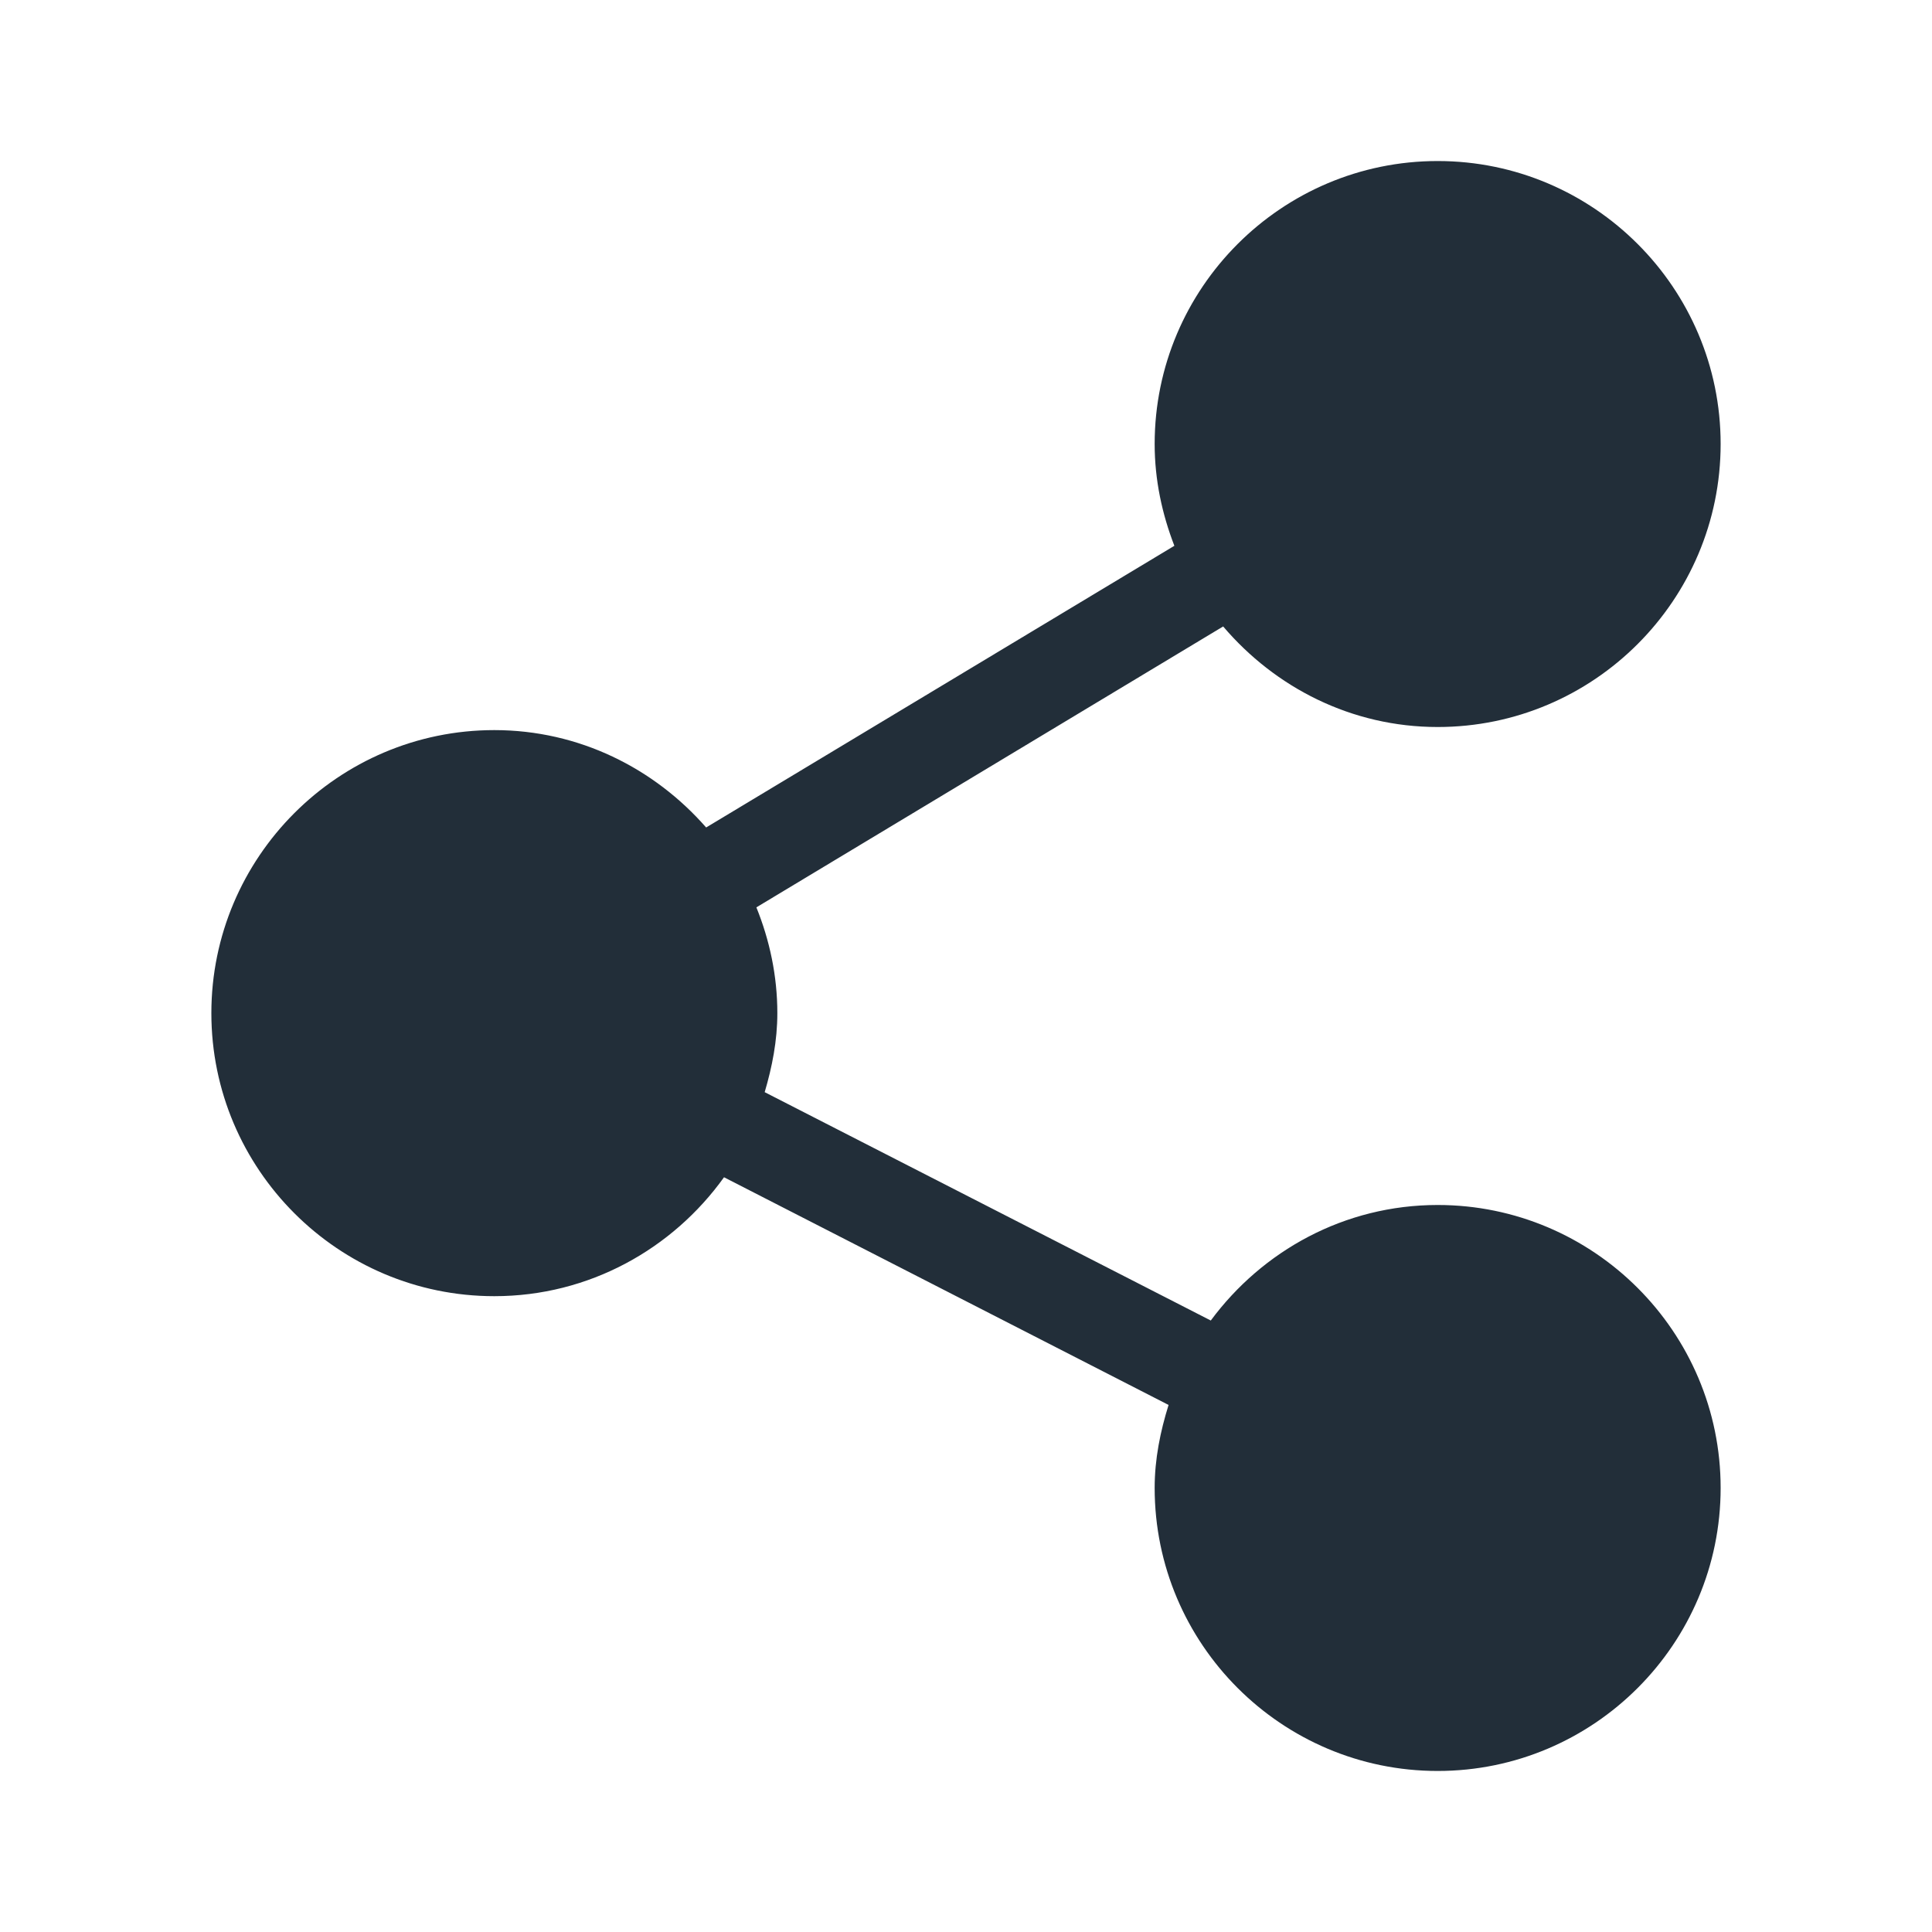 <svg width="20" height="20" viewBox="0 0 20 20" fill="none" xmlns="http://www.w3.org/2000/svg">
<path d="M14.883 12.474C13.918 12.474 13.068 12.948 12.534 13.67L7.916 11.306C7.993 11.045 8.047 10.774 8.047 10.488C8.047 10.101 7.967 9.732 7.83 9.393L12.662 6.485C13.2 7.117 13.991 7.526 14.883 7.526C16.498 7.526 17.812 6.212 17.812 4.596C17.812 2.981 16.498 1.667 14.883 1.667C13.267 1.667 11.953 2.981 11.953 4.596C11.953 4.968 12.03 5.322 12.157 5.65L7.31 8.566C6.773 7.953 5.994 7.558 5.117 7.558C3.502 7.558 2.188 8.873 2.188 10.488C2.188 12.104 3.502 13.418 5.117 13.418C6.098 13.418 6.963 12.929 7.495 12.187L12.097 14.544C12.012 14.817 11.953 15.102 11.953 15.403C11.953 17.019 13.267 18.333 14.883 18.333C16.498 18.333 17.812 17.019 17.812 15.403C17.812 13.788 16.498 12.474 14.883 12.474Z" fill="#222E39"/>
</svg>
